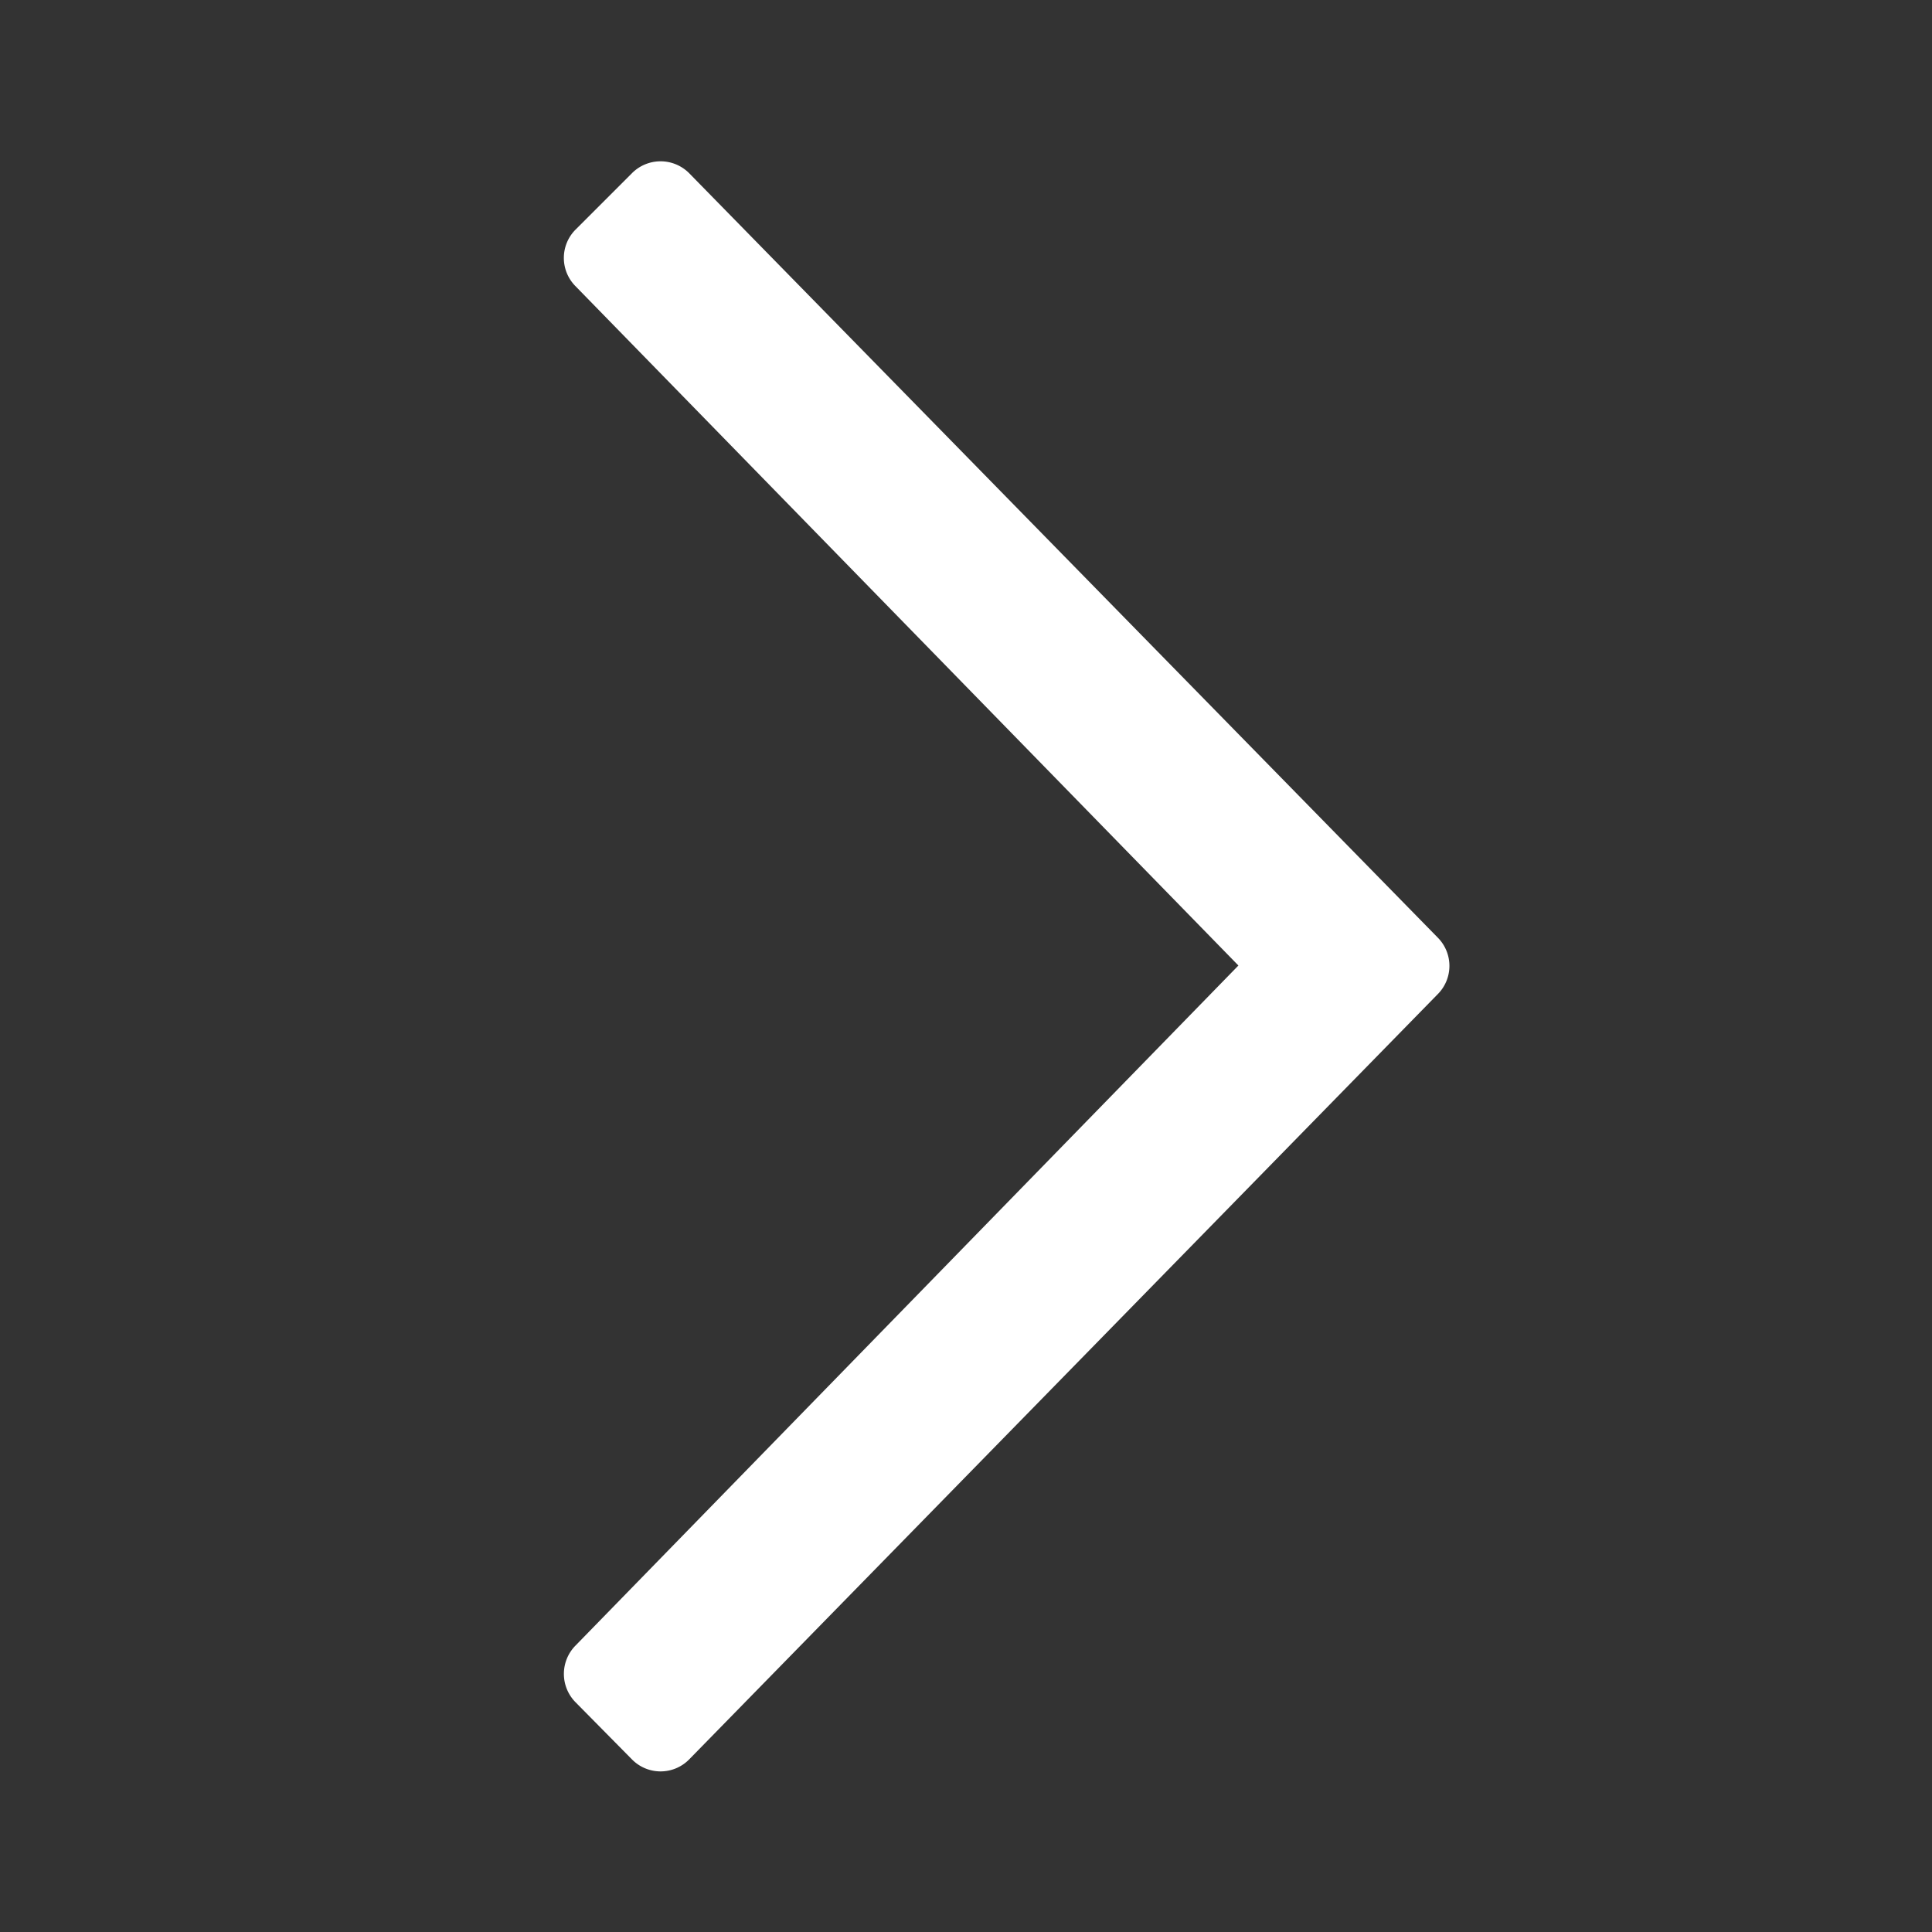 <svg id="pfeil-rechts" xmlns="http://www.w3.org/2000/svg" width="16" height="16" viewBox="0 0 16 16">
  <rect x="0" y="0" width="16" height="16" fill="#333333" stroke="none"/>
  <rect id="_01_Elemente_Icons_Funktionsicons_Negativ_pfeil-rechts_background" data-name="01_Elemente/Icons/Funktionsicons/Negativ/pfeil-rechts background" width="16" height="16" fill="none"/>
  <path id="Path" d="M.1,12.765a.334.334,0,0,1,0-.471L5.589,6.663.1,1.038A.332.332,0,0,1,.1.568L.568.1a.334.334,0,0,1,.471,0l6.2,6.331a.332.332,0,0,1,0,.47l-6.2,6.338a.332.332,0,0,1-.471,0Z" transform="translate(4.667 1.333)" fill="#fff"/>
</svg>
